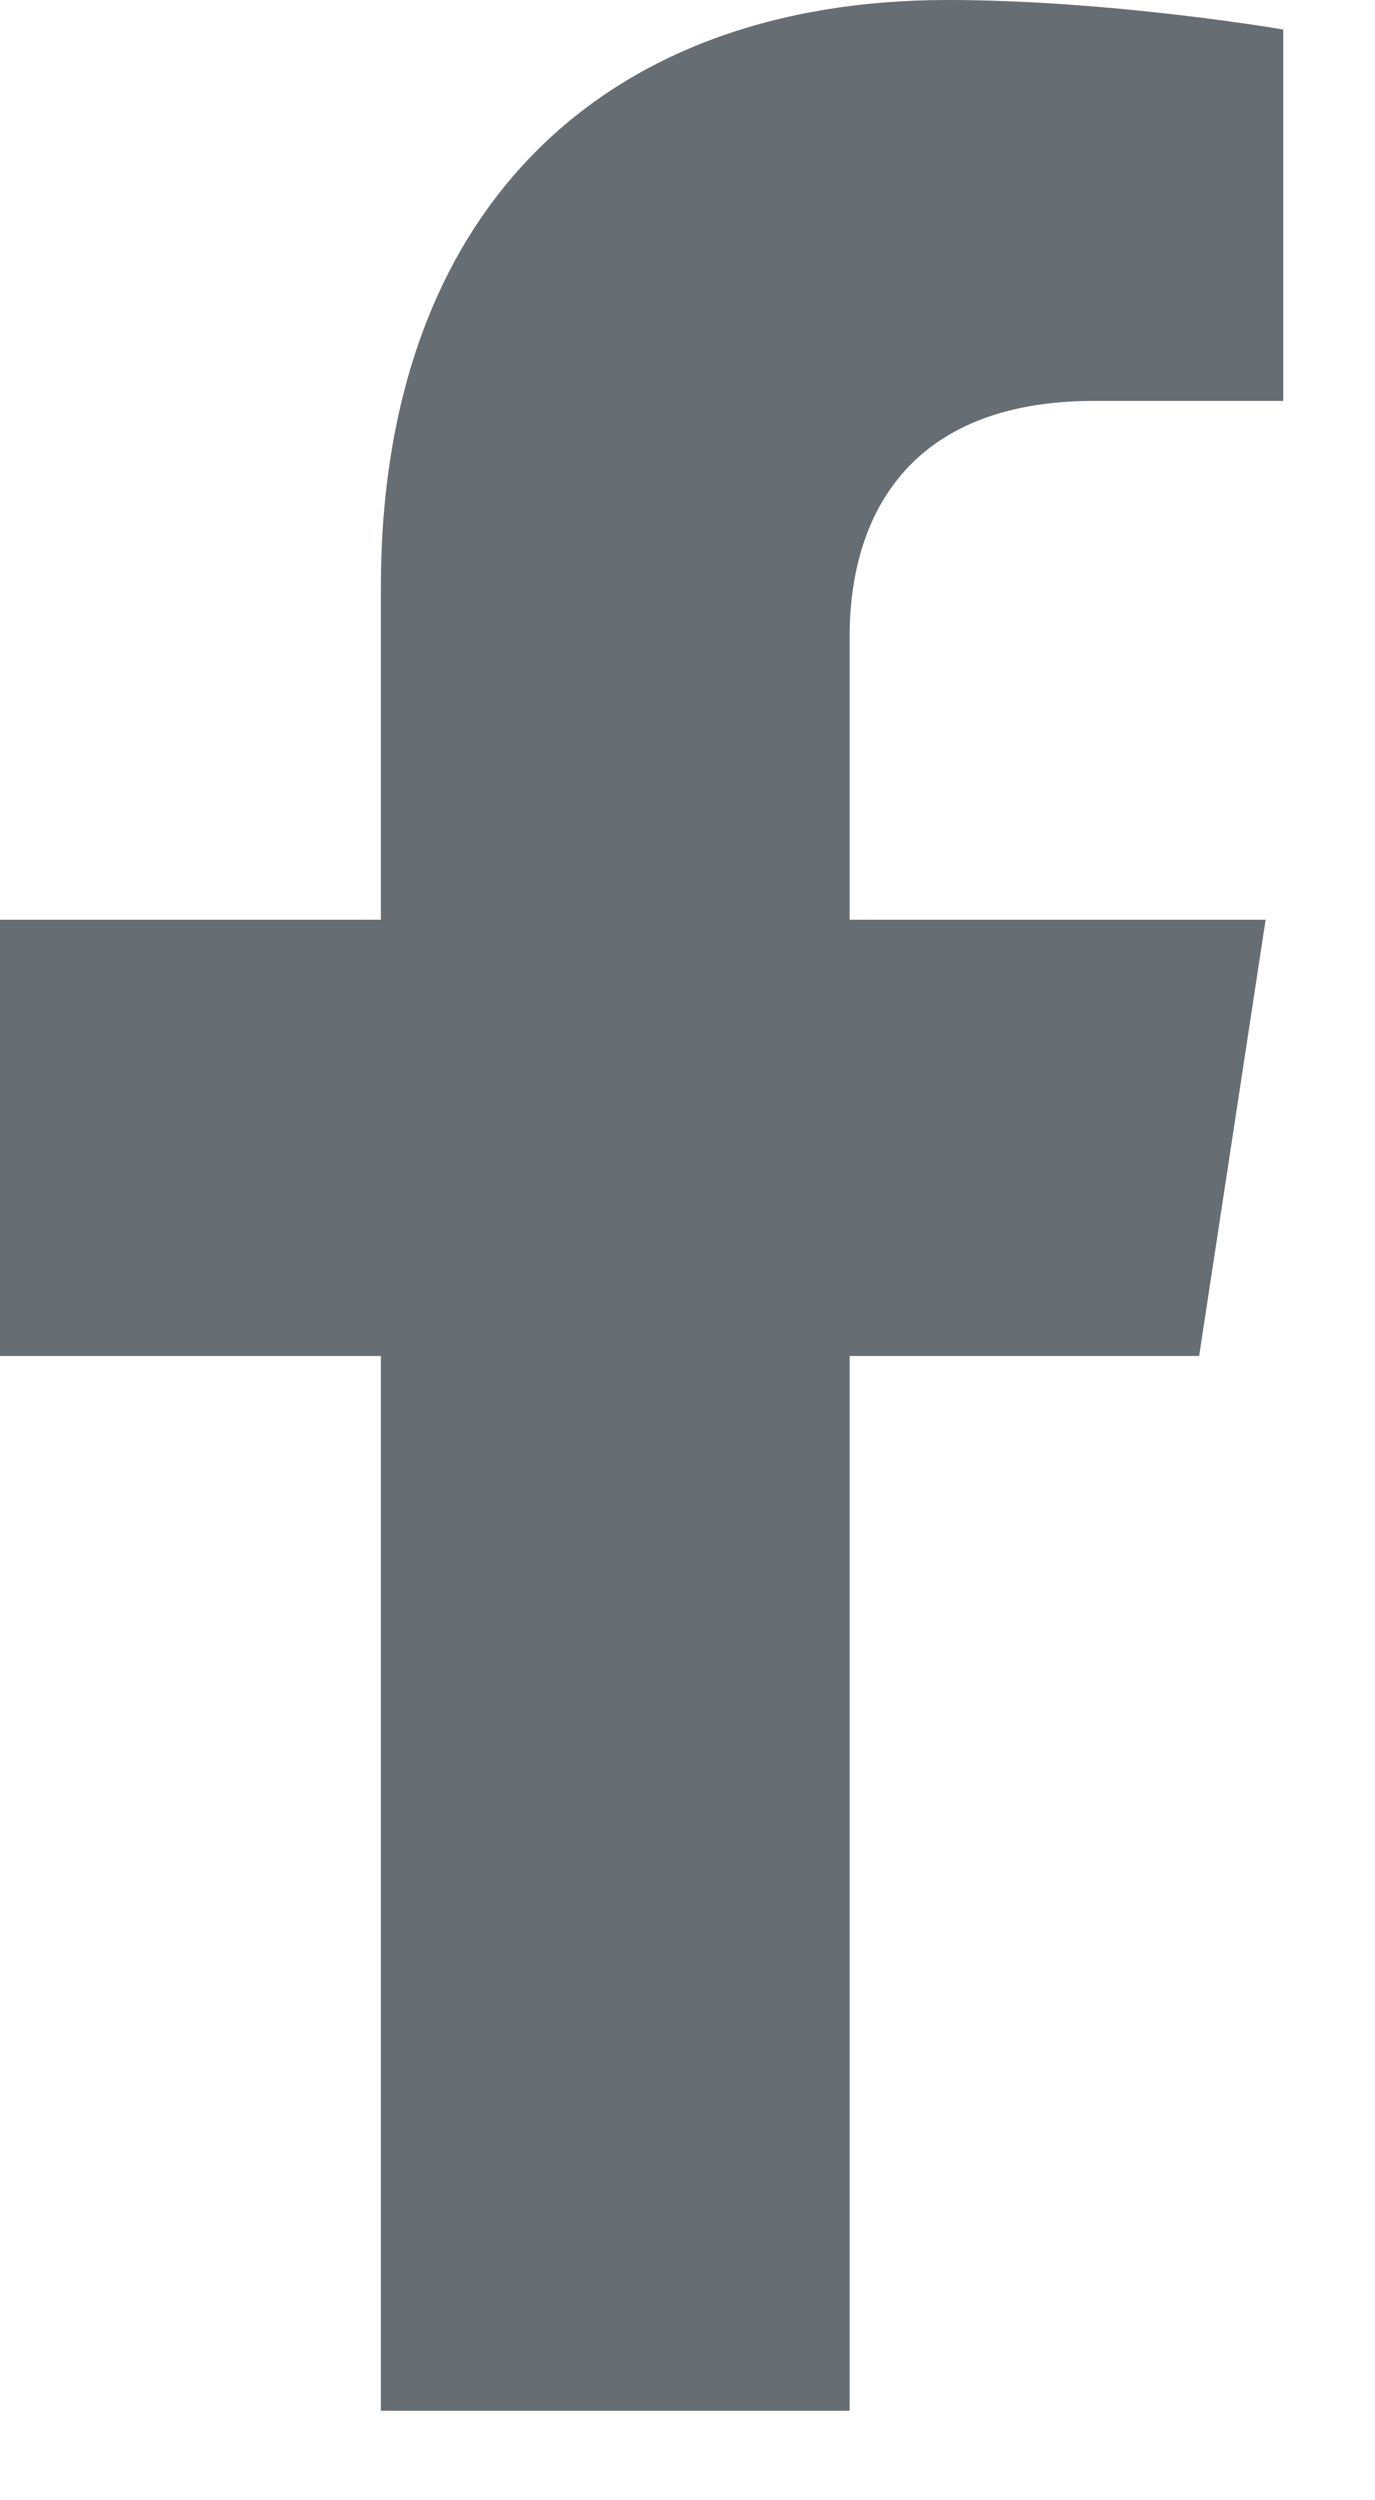<svg width="11" height="20" viewBox="0 0 11 20" fill="none" xmlns="http://www.w3.org/2000/svg">
<path d="M3.047 10.847V19.284H6.797V10.847H9.593L10.125 7.357H6.797V5.092C6.797 4.138 7.262 3.207 8.752 3.207H10.266V0.236C10.266 0.236 8.892 0 7.579 0C4.838 0 3.047 1.671 3.047 4.697V7.357H0V10.847H3.047Z" fill="#676E73"/>
</svg>
